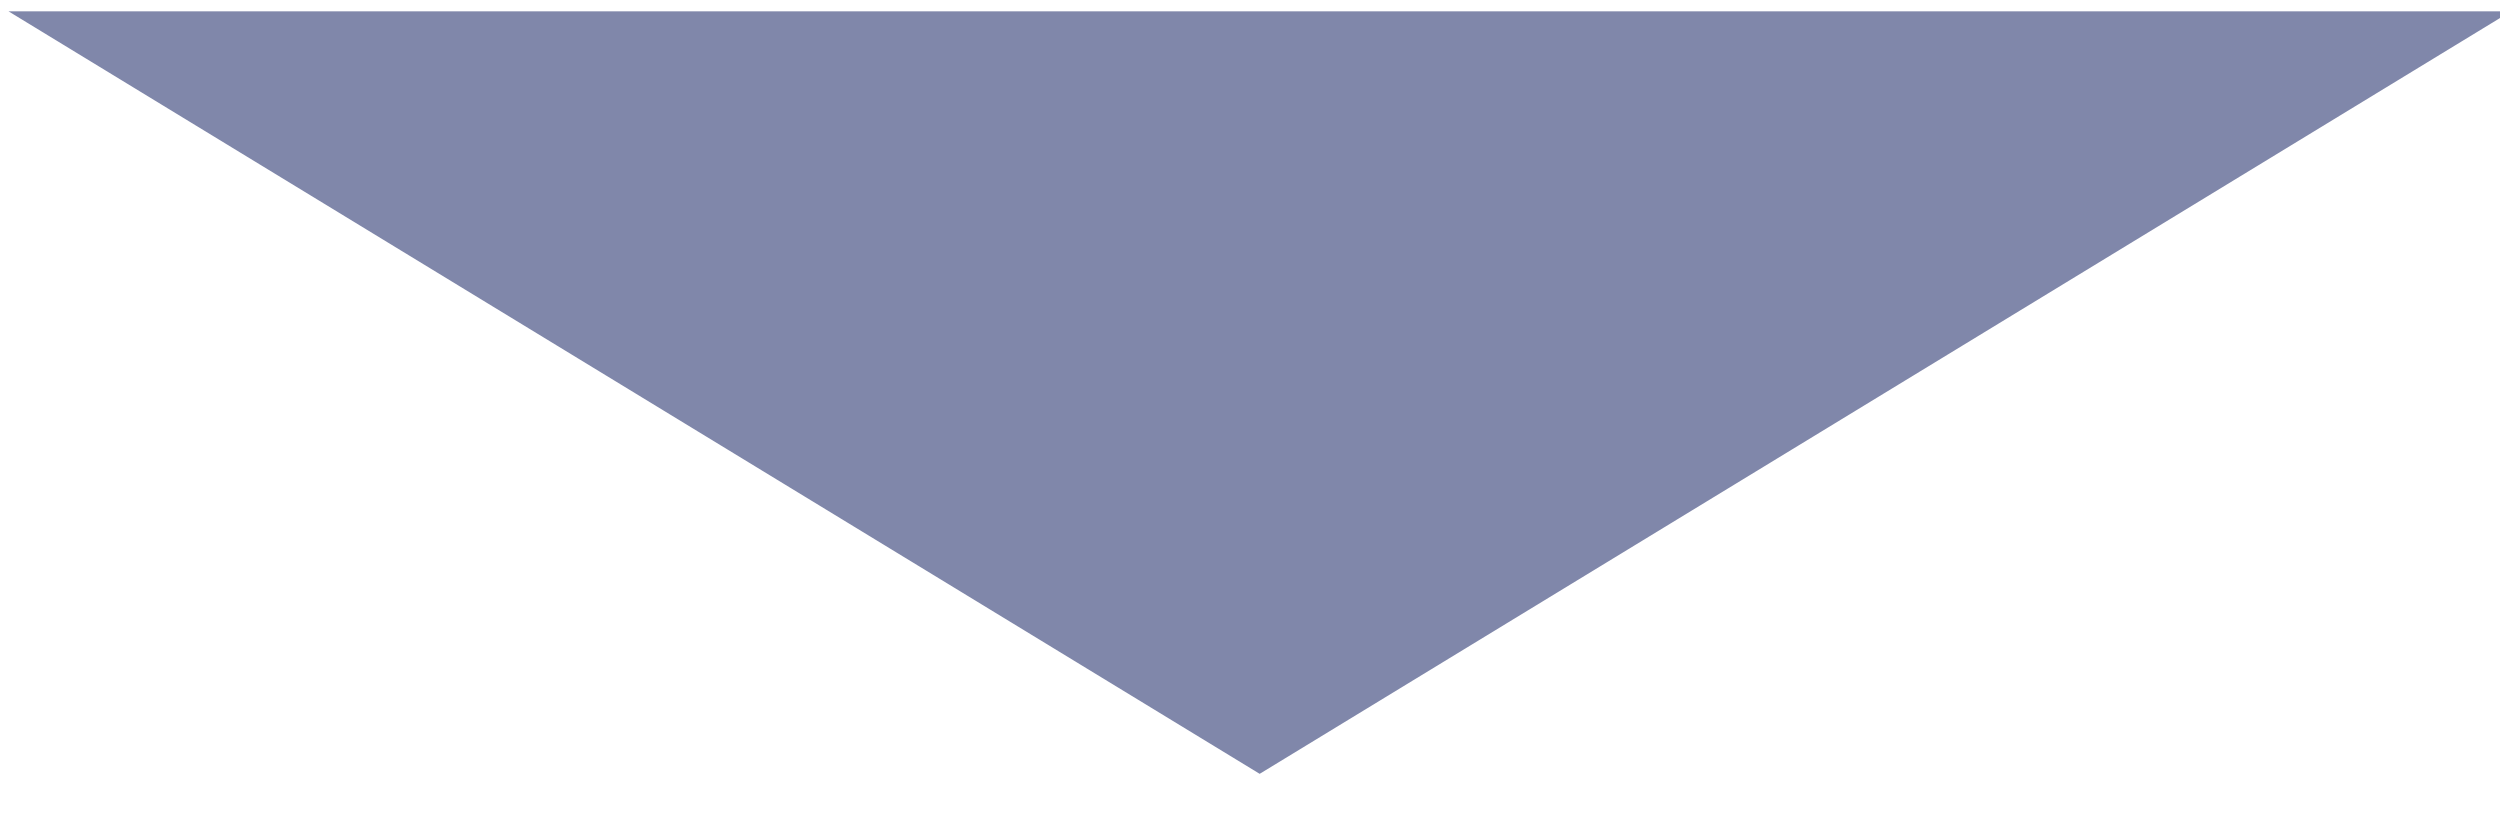 <?xml version="1.0" encoding="UTF-8"?>
<svg width="15px" height="5px" viewBox="0 0 15 5" version="1.1" xmlns="http://www.w3.org/2000/svg" xmlns:xlink="http://www.w3.org/1999/xlink">
    <title>expand_arrow</title>
    <g id="Page-1" stroke="none" stroke-width="1" fill="none" fill-rule="evenodd">
        <polygon id="expand_arrow" fill="#8087AA" points="0.051 0.068 15.066 0.068 7.558 4.643"></polygon>
    </g>
</svg>